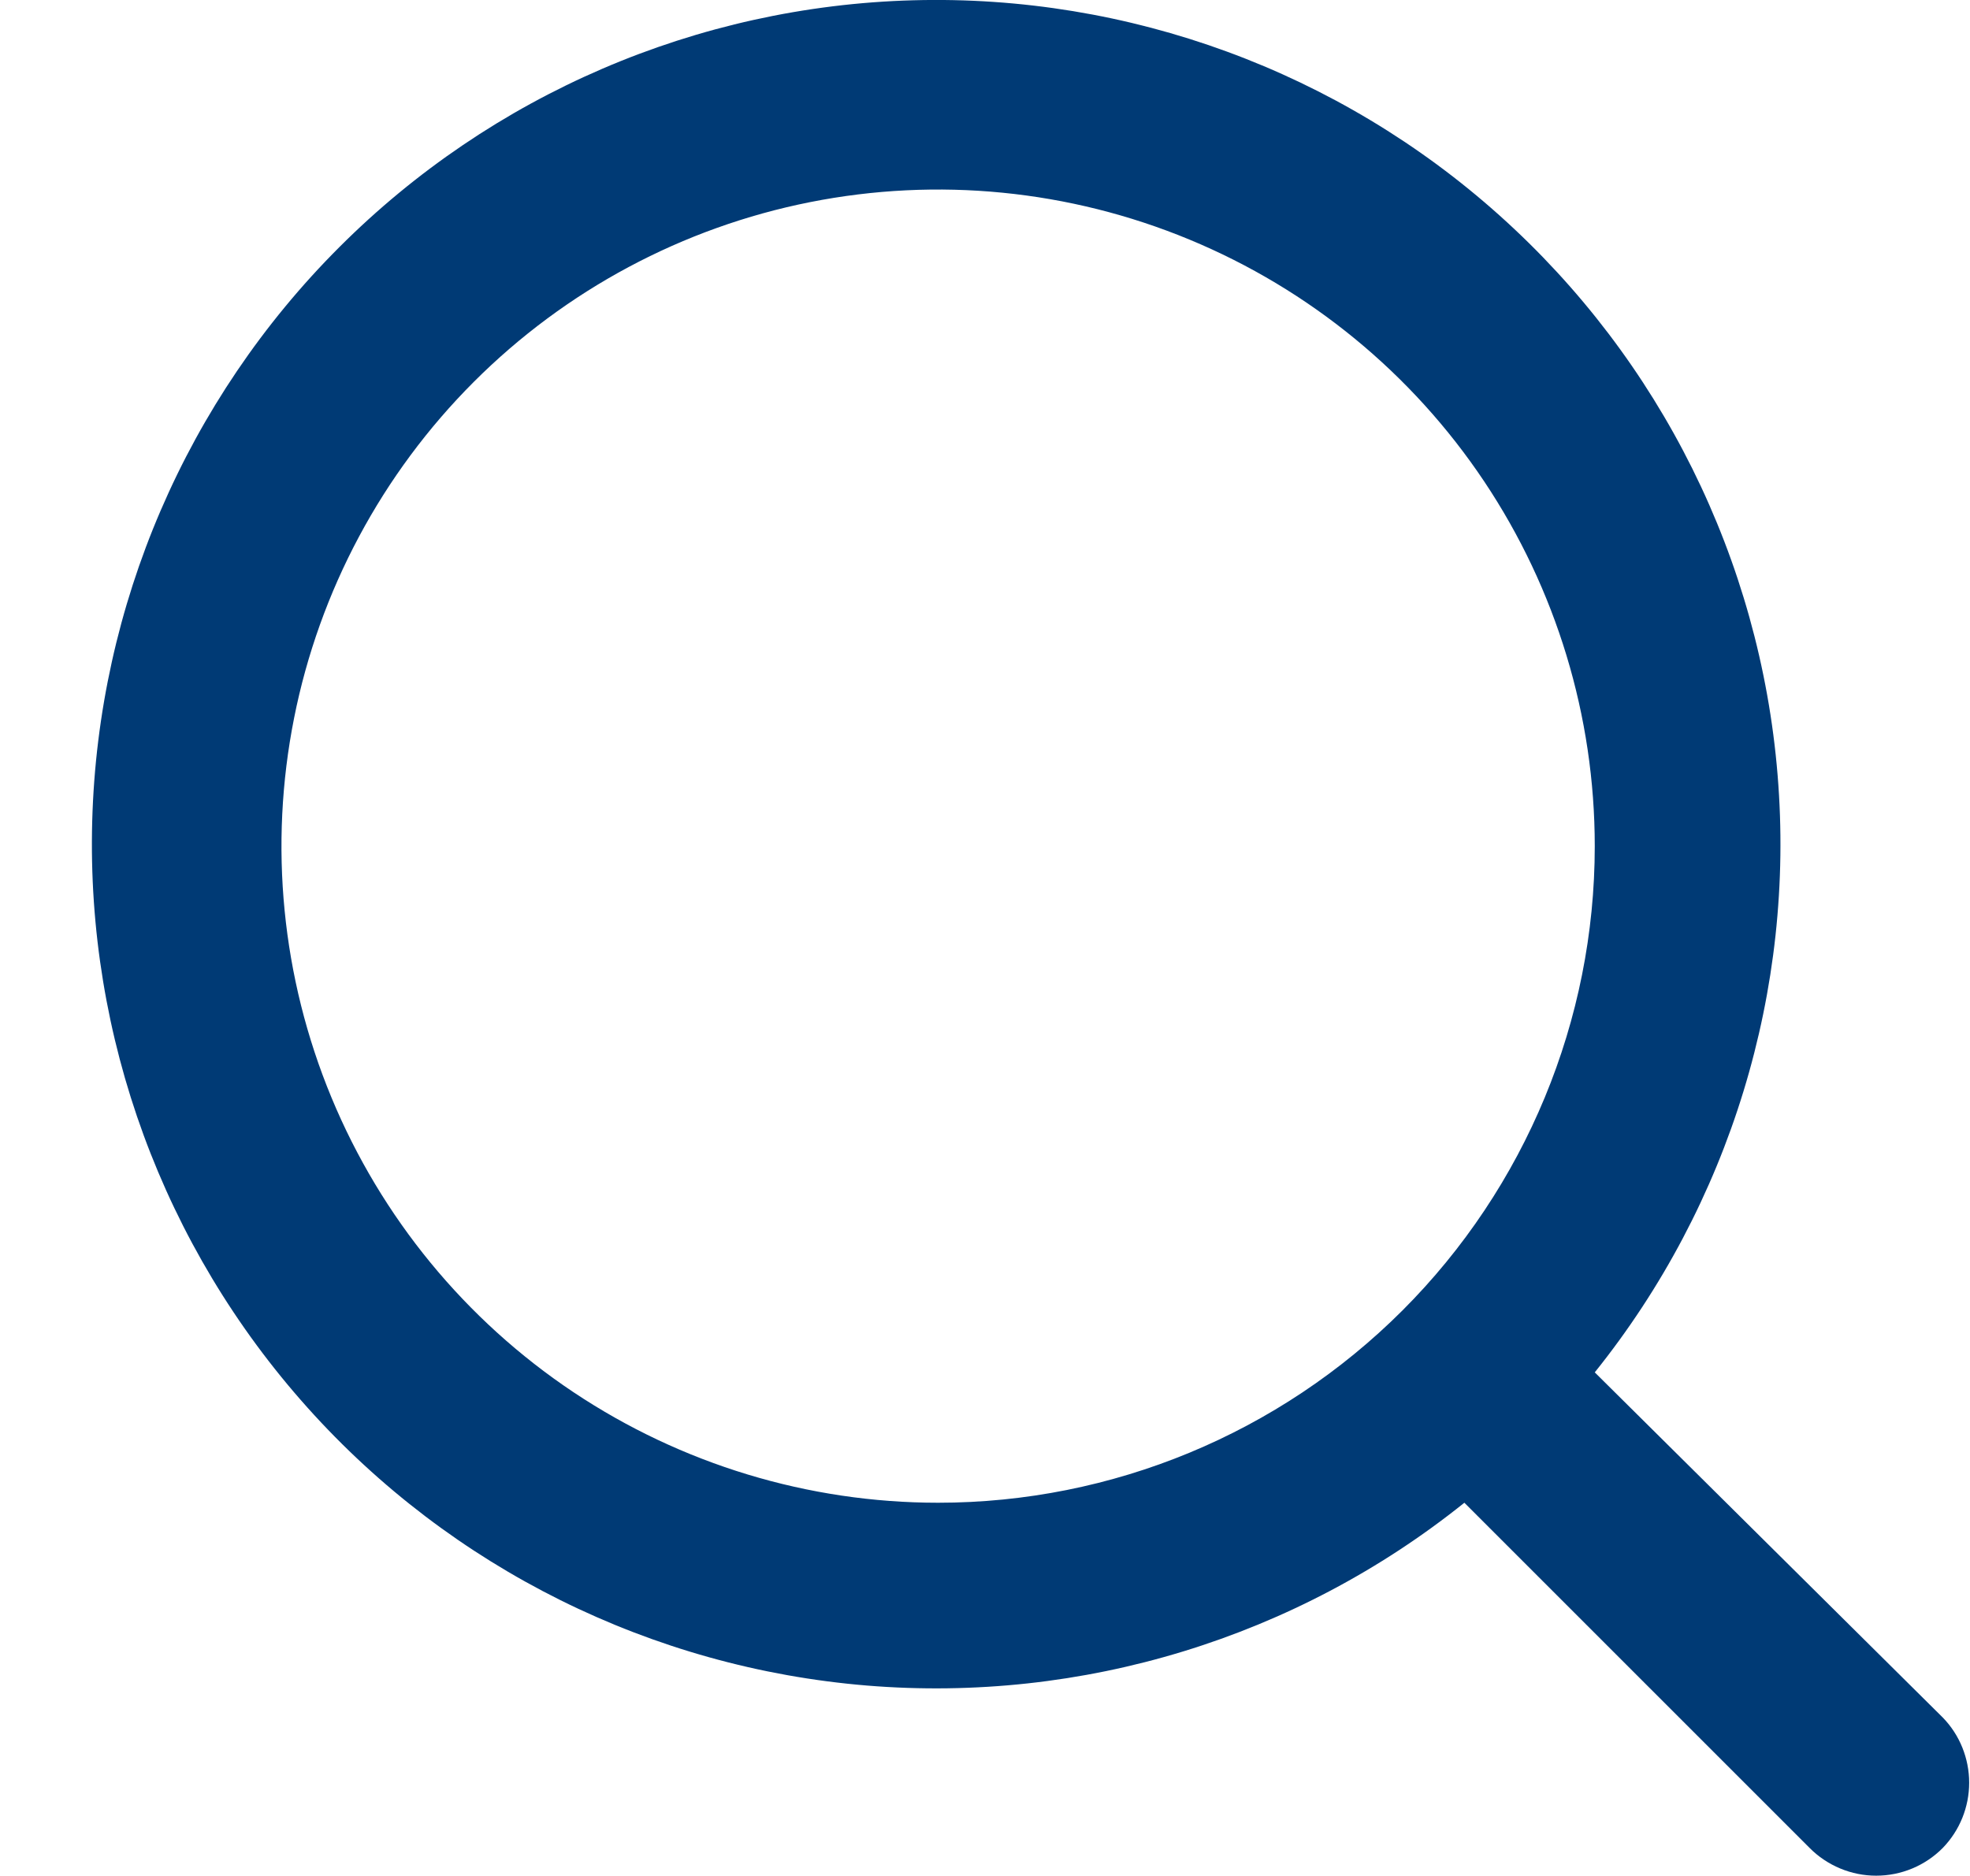 <svg width="21" height="20" viewBox="0 0 21 20" fill="none" xmlns="http://www.w3.org/2000/svg">
<path d="M20.71 18.311L17 14.631C18.441 12.835 19.138 10.556 18.949 8.262C18.761 5.968 17.7 3.834 15.986 2.298C14.272 0.761 12.034 -0.06 9.733 0.003C7.432 0.066 5.243 1.008 3.616 2.636C1.988 4.264 1.046 6.453 0.983 8.754C0.92 11.055 1.741 13.292 3.277 15.006C4.813 16.721 6.948 17.781 9.242 17.97C11.536 18.158 13.815 17.461 15.61 16.021L19.29 19.701C19.383 19.795 19.494 19.869 19.616 19.92C19.738 19.971 19.868 19.997 20 19.997C20.132 19.997 20.263 19.971 20.385 19.92C20.507 19.869 20.617 19.795 20.71 19.701C20.891 19.514 20.991 19.265 20.991 19.006C20.991 18.747 20.891 18.497 20.71 18.311ZM10 16.021C8.616 16.021 7.263 15.61 6.111 14.841C4.96 14.072 4.063 12.979 3.533 11.7C3.003 10.421 2.865 9.013 3.135 7.655C3.405 6.297 4.072 5.05 5.051 4.071C6.03 3.092 7.277 2.425 8.635 2.155C9.993 1.885 11.4 2.024 12.679 2.554C13.958 3.084 15.052 3.981 15.821 5.132C16.59 6.283 17 7.636 17 9.021C17 10.877 16.263 12.658 14.95 13.971C13.637 15.283 11.857 16.021 10 16.021Z" fill="#003a75"/>
</svg>
